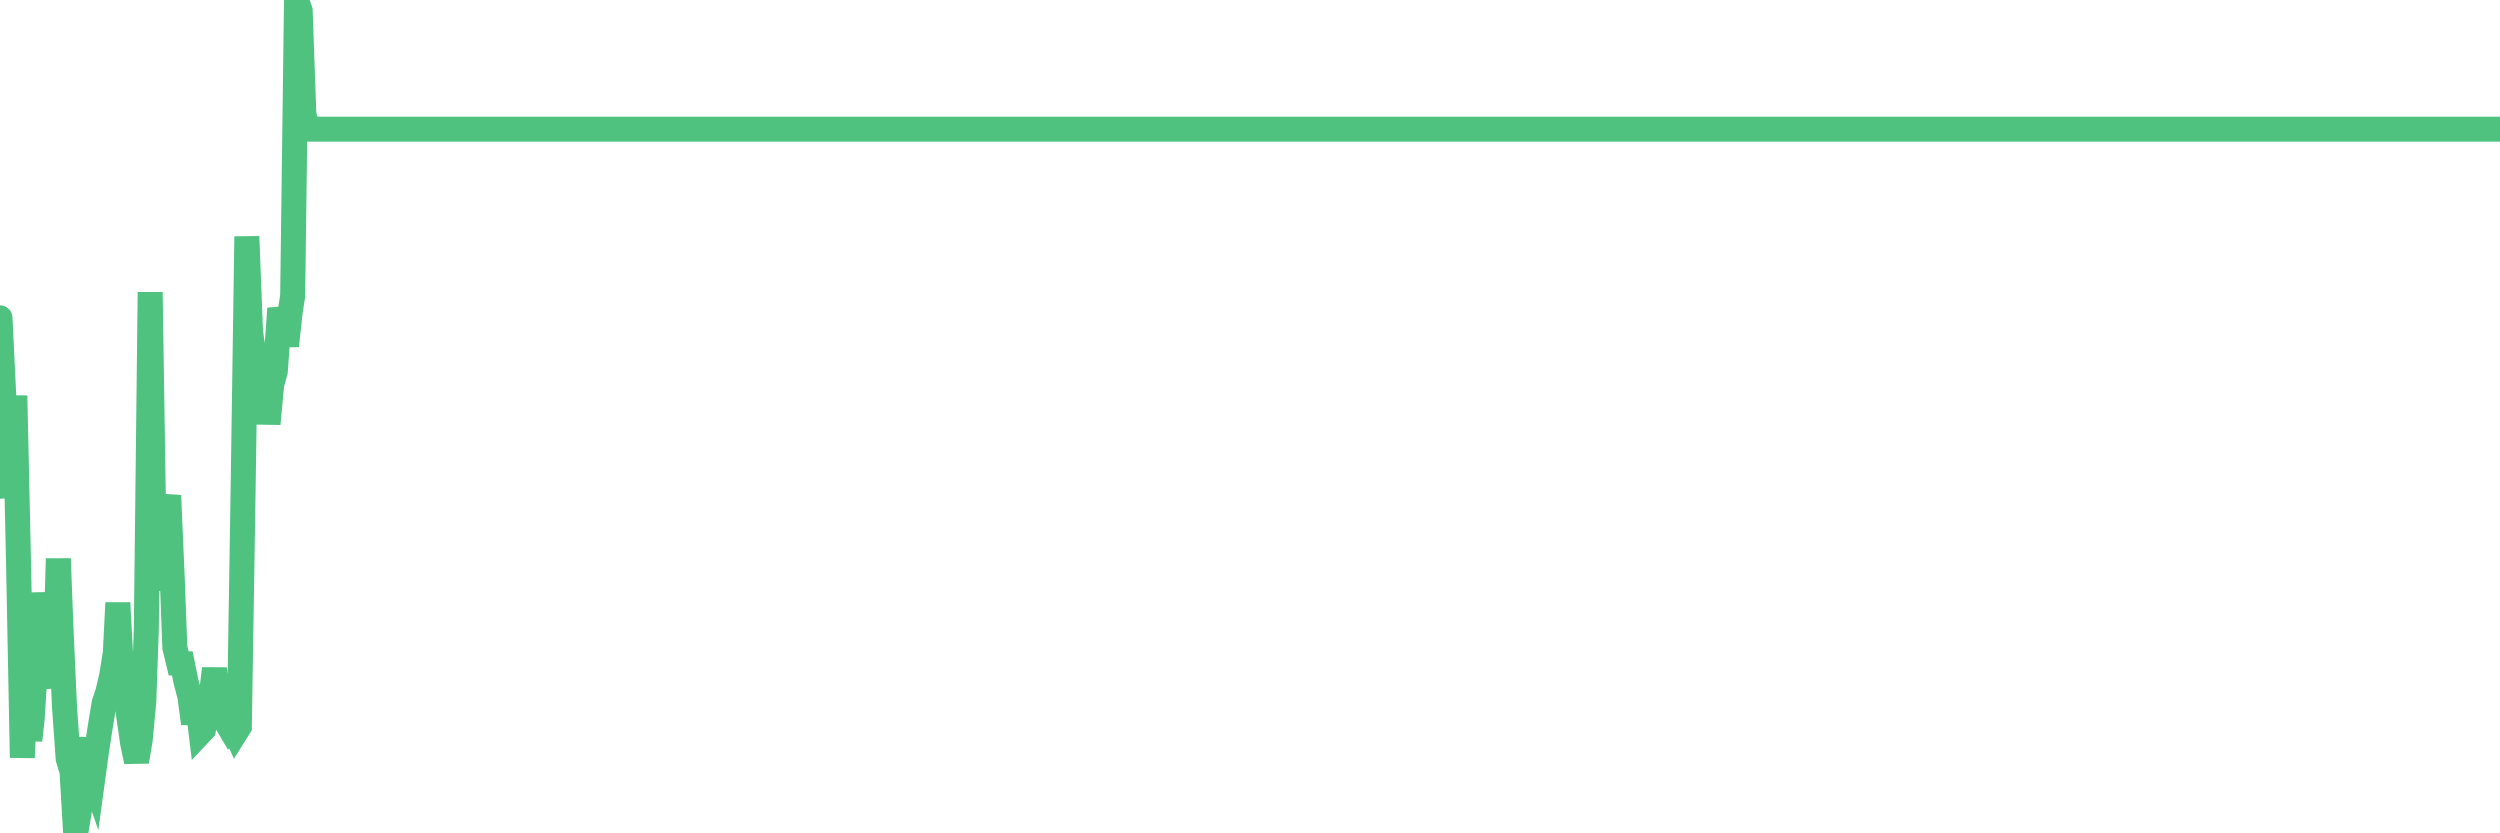 <?xml version="1.0"?><svg width="150px" height="50px" xmlns="http://www.w3.org/2000/svg" xmlns:xlink="http://www.w3.org/1999/xlink"> <polyline fill="none" stroke="#4fc280" stroke-width="1.5px" stroke-linecap="round" stroke-miterlimit="5" points="0.00,19.07 0.22,23.65 0.45,28.44 0.67,29.81 0.89,23.74 1.12,34.16 1.34,45.46 1.56,40.07 1.79,44.42 1.93,43.13 2.16,39.45 2.38,35.59 2.60,37.83 2.83,40.56 3.05,38.87 3.27,41.28 3.50,33.52 3.65,37.48 3.87,42.41 4.09,45.52 4.32,46.29 4.54,50.00 4.76,48.67 4.99,45.57 5.21,44.32 5.36,45.98 5.58,46.61 5.80,45.00 6.03,43.52 6.25,42.19 6.47,41.53 6.70,40.54 6.92,39.16 7.07,36.17 7.29,40.30 7.52,41.38 7.74,43.09 7.96,44.60 8.19,45.69 8.41,44.42 8.63,42.07 8.78,37.71 9.01,17.53 9.23,31.89 9.45,35.40 9.67,33.47 9.90,31.05 10.12,29.73 10.34,34.83 10.49,38.85 10.72,39.80 10.94,39.81 11.16,40.90 11.39,41.77 11.61,43.41 11.83,42.02 12.06,43.92 12.21,43.76 12.43,42.64 12.65,41.91 12.87,40.12 13.10,42.25 13.32,42.89 13.54,43.27 13.77,43.66 13.92,43.47 14.14,43.95 14.36,43.60 14.59,29.15 14.81,14.19 15.03,19.89 15.26,21.51 15.48,23.50 15.63,23.27 15.85,21.60 16.08,25.43 16.30,23.09 16.52,22.27 16.74,19.15 16.97,19.13 17.19,20.75 17.41,18.73 17.56,17.75 17.79,0.00 18.01,0.64 18.23,6.84 18.46,7.75 18.68,7.75 18.90,7.75 19.13,7.75 19.28,7.75 19.50,7.75 19.72,7.75 19.95,7.75 20.17,7.75 20.39,7.75 20.61,7.75 20.84,7.75 20.99,7.75 21.21,7.75 21.43,7.75 21.66,7.75 21.88,7.75 22.10,7.75 22.33,7.75 22.55,7.75 22.70,7.75 22.92,7.75 23.15,7.75 23.37,7.75 23.59,7.75 23.81,7.75 24.04,7.75 24.26,7.75 24.41,7.75 24.63,7.75 24.86,7.75 25.08,7.75 25.30,7.75 25.53,7.75 25.75,7.75 25.97,7.75 26.12,7.75 26.35,7.75 26.57,7.75 26.79,7.75 27.02,7.75 27.24,7.75 27.46,7.75 27.68,7.75 27.83,7.75 28.06,7.75 28.28,7.75 28.50,7.75 28.73,7.75 28.95,7.75 29.17,7.75 29.40,7.75 29.55,7.75 29.77,7.75 29.99,7.75 30.22,7.75 30.44,7.75 30.66,7.75 30.89,7.75 31.11,7.75 31.26,7.75 31.48,7.75 31.70,7.75 31.93,7.75 32.15,7.75 32.37,7.75 32.60,7.75 32.82,7.75 33.04,7.75 33.19,7.75 33.42,7.75 33.64,7.75 33.86,7.75 34.09,7.75 34.31,7.75 34.53,7.75 34.76,7.75 34.90,7.75 35.13,7.75 35.35,7.75 35.57,7.75 35.80,7.75 36.02,7.75 36.24,7.75 36.47,7.75 36.62,7.75 36.84,7.75 37.06,7.75 37.29,7.75 37.51,7.75 37.73,7.75 37.96,7.75 38.18,7.75 38.33,7.75 38.55,7.75 38.77,7.75 39.00,7.75 39.22,7.75 39.44,7.75 39.67,7.75 39.89,7.75 40.04,7.75 40.26,7.75 40.49,7.75 40.71,7.75 40.93,7.75 41.16,7.75 41.38,7.75 41.60,7.75 41.75,7.75 41.97,7.75 42.20,7.75 42.42,7.75 42.64,7.75 42.87,7.75 43.09,7.75 43.31,7.75 43.46,7.75 43.69,7.75 43.91,7.75 44.13,7.75 44.36,7.75 44.58,7.75 44.80,7.75 45.03,7.75 45.17,7.75 45.40,7.75 45.62,7.75 45.84,7.75 46.07,7.75 46.29,7.75 46.51,7.75 46.74,7.75 46.89,7.75 47.11,7.75 47.33,7.75 47.56,7.75 47.78,7.75 48.00,7.75 48.23,7.75 48.45,7.75 48.67,7.75 48.82,7.75 49.04,7.75 49.27,7.75 49.49,7.75 49.71,7.75 49.94,7.75 50.16,7.75 50.38,7.75 50.53,7.75 50.76,7.75 50.98,7.75 51.20,7.75 51.43,7.75 51.65,7.75 51.87,7.75 52.10,7.75 52.24,7.75 52.47,7.75 52.69,7.75 52.91,7.75 53.14,7.75 53.36,7.75 53.58,7.75 53.81,7.75 53.96,7.75 54.18,7.75 54.40,7.75 54.63,7.75 54.85,7.75 55.07,7.75 55.30,7.75 55.52,7.75 55.67,7.75 55.89,7.75 56.11,7.75 56.34,7.75 56.56,7.75 56.78,7.75 57.01,7.75 57.23,7.75 57.38,7.75 57.60,7.75 57.83,7.75 58.05,7.75 58.27,7.75 58.50,7.75 58.72,7.75 58.94,7.75 59.09,7.75 59.31,7.75 59.54,7.75 59.76,7.75 59.98,7.75 60.21,7.75 60.43,7.75 60.65,7.75 60.80,7.75 61.03,7.75 61.25,7.75 61.47,7.75 61.70,7.75 61.92,7.75 62.14,7.75 62.37,7.75 62.51,7.75 62.74,7.75 62.96,7.75 63.18,7.75 63.41,7.75 63.63,7.75 63.85,7.75 64.08,7.75 64.23,7.75 64.45,7.75 64.67,7.75 64.90,7.75 65.12,7.75 65.34,7.75 65.57,7.75 65.79,7.75 66.01,7.75 66.16,7.75 66.38,7.75 66.61,7.75 66.83,7.75 67.05,7.75 67.28,7.75 67.50,7.75 67.72,7.75 67.87,7.75 68.10,7.75 68.32,7.75 68.54,7.75 68.77,7.75 68.99,7.75 69.21,7.75 69.44,7.75 69.58,7.75 69.81,7.75 70.03,7.75 70.25,7.75 70.48,7.75 70.70,7.75 70.92,7.75 71.15,7.75 71.30,7.75 71.52,7.75 71.74,7.75 71.97,7.75 72.19,7.75 72.41,7.75 72.64,7.75 72.86,7.75 73.01,7.75 73.23,7.75 73.45,7.75 73.68,7.75 73.90,7.75 74.12,7.75 74.35,7.75 74.57,7.75 74.72,7.75 74.94,7.75 75.17,7.75 75.39,7.75 75.61,7.75 75.84,7.75 76.06,7.75 76.28,7.75 76.43,7.75 76.65,7.75 76.88,7.75 77.10,7.75 77.32,7.75 77.55,7.75 77.77,7.75 77.99,7.75 78.14,7.75 78.37,7.75 78.59,7.75 78.81,7.75 79.04,7.75 79.26,7.75 79.48,7.75 79.71,7.75 79.85,7.75 80.08,7.75 80.30,7.75 80.52,7.75 80.75,7.75 80.97,7.75 81.19,7.75 81.42,7.75 81.64,7.75 81.79,7.75 82.01,7.75 82.24,7.75 82.46,7.75 82.68,7.75 82.91,7.75 83.13,7.75 83.35,7.75 83.50,7.75 83.72,7.75 83.95,7.75 84.17,7.75 84.39,7.75 84.62,7.75 84.84,7.75 85.06,7.75 85.21,7.75 85.44,7.75 85.66,7.75 85.88,7.75 86.11,7.75 86.33,7.75 86.55,7.75 86.78,7.75 86.92,7.75 87.15,7.75 87.37,7.75 87.59,7.75 87.82,7.75 88.04,7.75 88.26,7.75 88.49,7.75 88.64,7.75 88.86,7.75 89.08,7.75 89.31,7.75 89.53,7.75 89.75,7.75 89.98,7.75 90.20,7.75 90.35,7.75 90.57,7.75 90.79,7.75 91.02,7.75 91.24,7.75 91.46,7.75 91.69,7.75 91.91,7.75 92.06,7.75 92.28,7.75 92.51,7.75 92.73,7.75 92.95,7.75 93.18,7.75 93.40,7.75 93.62,7.75 93.77,7.75 93.99,7.75 94.22,7.75 94.44,7.75 94.66,7.75 94.89,7.75 95.11,7.75 95.33,7.75 95.48,7.75 95.71,7.75 95.93,7.75 96.15,7.75 96.38,7.75 96.60,7.75 96.82,7.75 97.05,7.75 97.27,7.75 97.42,7.75 97.64,7.75 97.86,7.75 98.09,7.75 98.31,7.75 98.53,7.75 98.76,7.75 98.98,7.75 99.13,7.75 99.35,7.75 99.58,7.75 99.80,7.75 100.02,7.75 100.25,7.75 100.47,7.75 100.69,7.75 100.84,7.75 101.06,7.75 101.29,7.75 101.51,7.75 101.73,7.75 101.96,7.75 102.18,7.75 102.40,7.75 102.55,7.75 102.78,7.75 103.00,7.75 103.22,7.75 103.45,7.75 103.67,7.75 103.89,7.75 104.12,7.75 104.27,7.75 104.49,7.75 104.71,7.75 104.93,7.75 105.16,7.75 105.38,7.75 105.60,7.75 105.83,7.75 105.98,7.75 106.20,7.75 106.42,7.75 106.65,7.75 106.87,7.75 107.09,7.75 107.32,7.75 107.54,7.75 107.69,7.75 107.91,7.75 108.13,7.75 108.36,7.75 108.58,7.75 108.80,7.75 109.03,7.75 109.25,7.75 109.40,7.75 109.62,7.75 109.85,7.75 110.07,7.75 110.29,7.75 110.52,7.75 110.74,7.75 110.96,7.75 111.11,7.75 111.34,7.75 111.56,7.75 111.78,7.75 112.00,7.75 112.23,7.75 112.45,7.75 112.67,7.75 112.90,7.75 113.05,7.75 113.27,7.75 113.49,7.75 113.72,7.75 113.94,7.75 114.16,7.75 114.39,7.75 114.61,7.75 114.76,7.75 114.98,7.75 115.21,7.75 115.43,7.75 115.65,7.75 115.87,7.75 116.10,7.75 116.32,7.75 116.47,7.75 116.69,7.75 116.92,7.75 117.14,7.75 117.36,7.75 117.59,7.75 117.81,7.75 118.03,7.75 118.18,7.75 118.41,7.75 118.63,7.75 118.85,7.75 119.07,7.75 119.30,7.75 119.52,7.75 119.74,7.75 119.89,7.75 120.12,7.75 120.34,7.75 120.56,7.75 120.79,7.75 121.01,7.75 121.23,7.75 121.46,7.75 121.61,7.75 121.83,7.75 122.05,7.75 122.28,7.75 122.50,7.75 122.72,7.75 122.94,7.75 123.17,7.75 123.32,7.75 123.54,7.75 123.76,7.75 123.99,7.75 124.21,7.75 124.43,7.75 124.66,7.75 124.88,7.75 125.03,7.75 125.25,7.75 125.48,7.75 125.70,7.75 125.92,7.75 126.15,7.75 126.37,7.75 126.59,7.75 126.74,7.75 126.96,7.75 127.19,7.75 127.41,7.75 127.63,7.75 127.86,7.75 128.08,7.75 128.30,7.75 128.45,7.75 128.68,7.75 128.90,7.75 129.12,7.75 129.35,7.75 129.57,7.75 129.79,7.75 130.02,7.75 130.24,7.75 130.39,7.75 130.61,7.75 130.83,7.75 131.06,7.75 131.28,7.75 131.50,7.75 131.73,7.75 131.95,7.75 132.10,7.75 132.32,7.75 132.55,7.75 132.77,7.75 132.99,7.75 133.22,7.75 133.44,7.75 133.66,7.75 133.81,7.75 134.03,7.75 134.26,7.75 134.48,7.75 134.70,7.75 134.93,7.75 135.15,7.75 135.37,7.75 135.52,7.75 135.75,7.75 135.97,7.75 136.19,7.75 136.42,7.75 136.64,7.75 136.86,7.75 137.09,7.75 137.23,7.75 137.46,7.75 137.68,7.75 137.90,7.75 138.13,7.75 138.35,7.75 138.57,7.75 138.80,7.75 138.95,7.75 139.17,7.75 139.39,7.75 139.62,7.75 139.84,7.75 140.06,7.75 140.29,7.75 140.51,7.75 140.66,7.75 140.88,7.75 141.10,7.75 141.33,7.75 141.55,7.75 141.77,7.75 142.00,7.75 142.22,7.75 142.37,7.75 142.59,7.75 142.82,7.75 143.04,7.75 143.26,7.75 143.49,7.75 143.71,7.75 143.93,7.75 144.08,7.75 144.30,7.75 144.53,7.75 144.75,7.75 144.97,7.75 145.20,7.75 145.42,7.75 145.64,7.75 145.87,7.75 146.02,7.75 146.24,7.75 146.46,7.75 146.69,7.75 146.91,7.75 147.13,7.75 147.36,7.75 147.58,7.75 147.73,7.75 147.95,7.75 148.17,7.75 148.40,7.75 148.62,7.75 148.84,7.75 149.07,7.75 149.29,7.75 149.44,7.75 149.66,7.75 149.89,7.75 150.00,7.75 "/></svg>